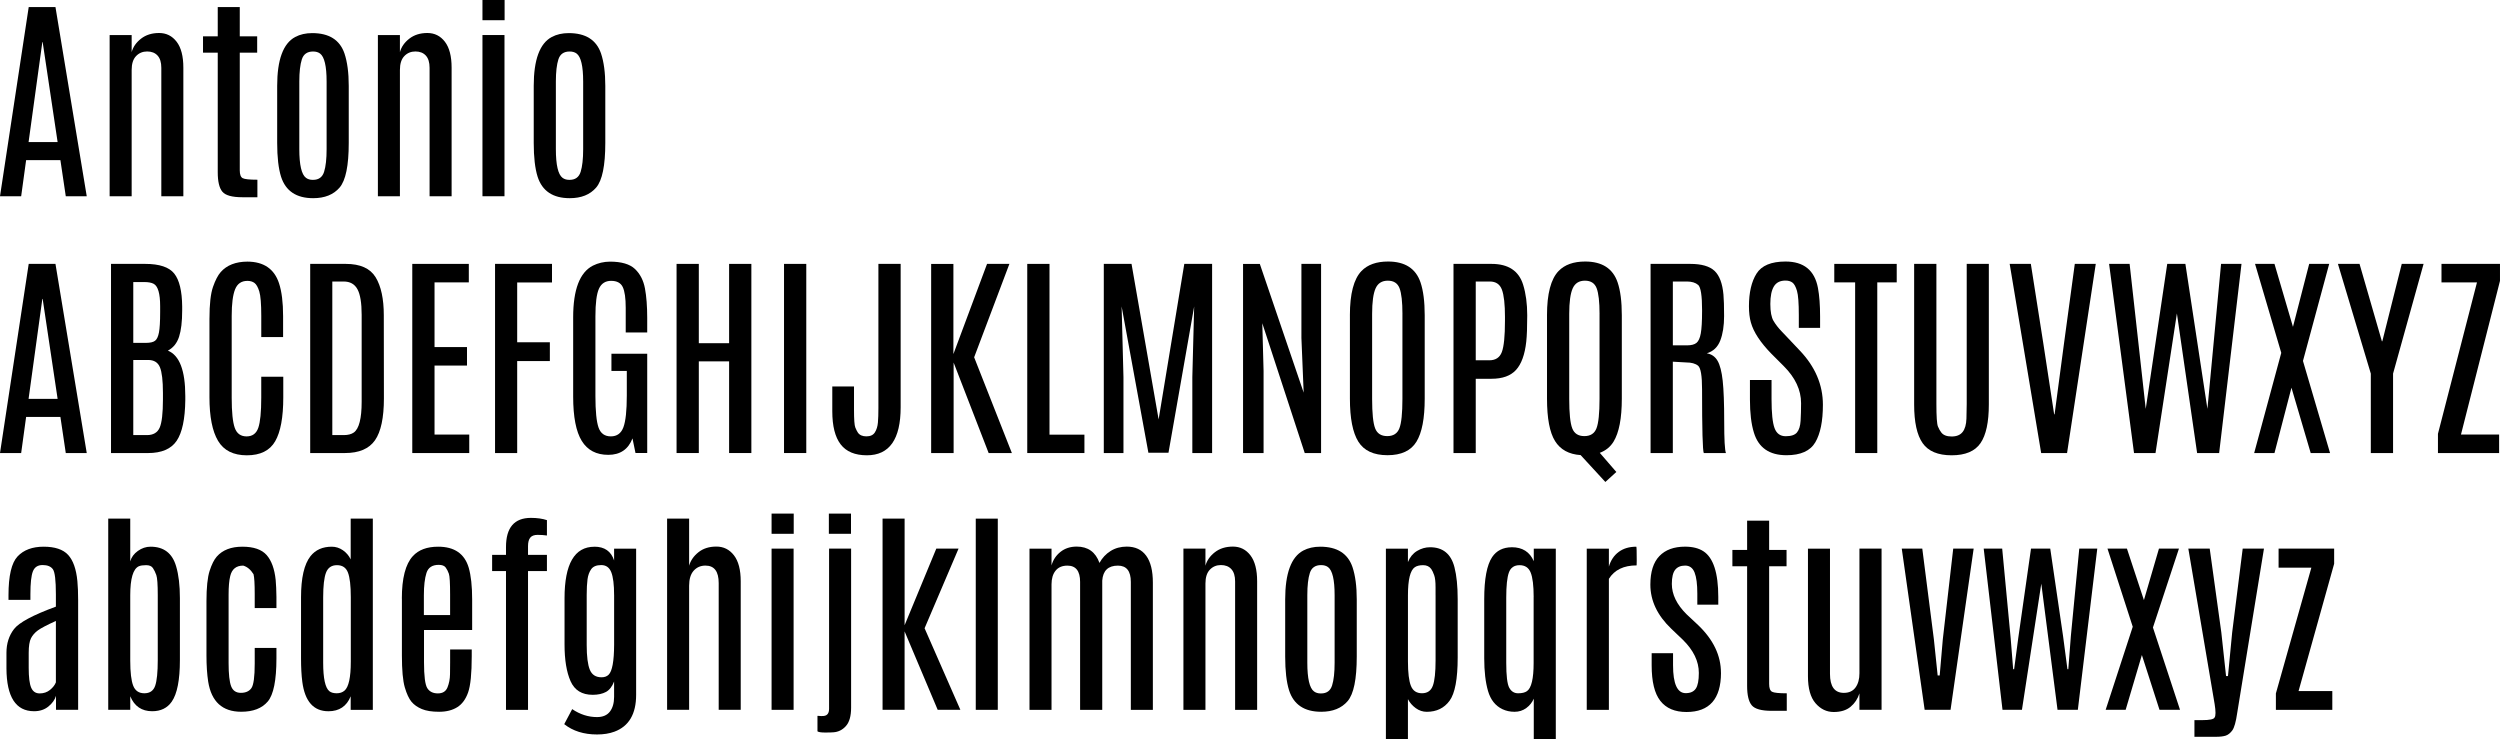 <?xml version="1.0" encoding="UTF-8"?><svg id="Layer_1" xmlns="http://www.w3.org/2000/svg" viewBox="0 0 136.296 40.305"><path d="m1.565.387h1.459l1.705,10.312h-1.143l-.293-1.969h-1.869l-.27,1.969H0L1.565.387Zm-.006,7.359h1.582l-.815-5.449h-.018l-.75,5.449Z"/><path d="m7.178,2.842c.078-.285.249-.53.513-.735s.592-.308.984-.308.711.159.955.477.366.79.366,1.415v7.008h-1.201V3.697c0-.297-.068-.519-.205-.668s-.326-.223-.568-.223-.443.084-.604.252-.24.42-.24.756v6.885h-1.201V1.91h1.201v.932Z"/><path d="m11.871.387h1.201v1.594h.949v.891h-.949v6.416c0,.227.053.368.158.425s.373.085.803.085v.955h-.826c-.555,0-.916-.101-1.084-.302s-.252-.554-.252-1.058V2.871h-.803v-.891h.803V.387Z"/><path d="m15.111,4.682c0-1.426.328-2.314.984-2.666.266-.141.574-.211.926-.211.918,0,1.504.369,1.758,1.107.156.465.234,1.055.234,1.77v3.111c0,1.234-.166,2.045-.498,2.432s-.812.58-1.441.58c-.918,0-1.502-.391-1.752-1.172-.141-.449-.211-1.062-.211-1.84v-3.111Zm2.695-.24c0-.836-.119-1.344-.357-1.523-.098-.074-.225-.111-.381-.111-.316,0-.52.143-.612.428s-.138.688-.138,1.207v3.686c0,.863.121,1.385.363,1.565.098.074.219.111.363.111h.023c.309,0,.509-.145.601-.436s.138-.704.138-1.239v-3.686Z"/><path d="m21.803,2.842c.078-.285.249-.53.513-.735s.592-.308.984-.308.711.159.955.477.366.79.366,1.415v7.008h-1.201V3.697c0-.297-.068-.519-.205-.668s-.326-.223-.568-.223-.443.084-.604.252-.24.42-.24.756v6.885h-1.201V1.91h1.201v.932Z"/><path d="m26.303,0h1.207v1.102h-1.207V0Zm0,1.91h1.201v8.789h-1.201V1.91Z"/><path d="m29.098,4.682c0-1.426.328-2.314.984-2.666.266-.141.574-.211.926-.211.918,0,1.504.369,1.758,1.107.156.465.234,1.055.234,1.77v3.111c0,1.234-.166,2.045-.498,2.432s-.812.58-1.441.58c-.918,0-1.502-.391-1.752-1.172-.141-.449-.211-1.062-.211-1.84v-3.111Zm2.695-.24c0-.836-.119-1.344-.357-1.523-.098-.074-.225-.111-.381-.111-.316,0-.52.143-.612.428s-.138.688-.138,1.207v3.686c0,.863.121,1.385.363,1.565.098.074.219.111.363.111h.023c.309,0,.509-.145.601-.436s.138-.704.138-1.239v-3.686Z"/><path d="m1.565,14.387h1.459l1.705,10.312h-1.143l-.293-1.969h-1.869l-.27,1.969H0l1.565-10.312Zm-.006,7.359h1.582l-.815-5.449h-.018l-.75,5.449Z"/><path d="m6.053,14.387h1.863c.777,0,1.306.177,1.585.53s.423.95.431,1.79v.223c0,.606-.057,1.082-.17,1.43s-.316.6-.609.756c.633.258.949,1.084.949,2.478v.217c-.012,1.031-.168,1.77-.469,2.218s-.822.671-1.565.671h-2.016v-10.312Zm2.678,2.338v-.035c0-.688-.119-1.094-.357-1.219-.117-.062-.287-.094-.51-.094h-.598v3.316h.685c.234,0,.401-.038.501-.114s.171-.228.214-.454.065-.598.065-1.113v-.287Zm.152,4.693c0-.664-.055-1.129-.164-1.395s-.324-.398-.644-.398h-.809v4.096h.744c.344,0,.575-.135.694-.404s.179-.783.179-1.541v-.357Z"/><path d="m11.42,17.363c0-.781.065-1.355.193-1.723s.27-.637.422-.809c.332-.375.816-.565,1.453-.568.891.004,1.465.397,1.723,1.178.148.449.223,1.047.223,1.793v1.143h-1.19v-1.148c0-.66-.036-1.106-.108-1.339s-.159-.387-.261-.463-.231-.114-.387-.114c-.324,0-.548.153-.671.46s-.185.79-.185,1.45v4.465c0,.781.056,1.327.167,1.638s.326.466.644.466.531-.156.639-.469.161-.859.161-1.641v-1.143h1.201v1.131c0,1.082-.147,1.878-.442,2.388s-.81.765-1.544.765-1.258-.263-1.57-.788-.469-1.317-.469-2.376v-4.295Z"/><path d="m16.91,14.387h1.94c.789,0,1.332.243,1.629.73s.445,1.177.445,2.071l.006,4.529c0,1.059-.162,1.82-.486,2.285s-.869.697-1.635.697h-1.898v-10.312Zm2.807,2.772c0-.644-.076-1.107-.229-1.389s-.402-.422-.75-.422h-.621v8.373h.621c.234,0,.418-.047.551-.141.285-.203.428-.762.428-1.676v-4.746Z"/><path d="m22.477,14.387h3.082v1.008h-1.869v3.527h1.77v1.008h-1.77v3.762h1.893v1.008h-3.106v-10.312Z"/><path d="m26.988,14.387h3.106v1.014h-1.898v3.258h1.781v1.025h-1.781v5.016h-1.207v-10.312Z"/><path d="m31.248,17.305c0-1.516.359-2.457,1.078-2.824.281-.141.59-.213.926-.217.629,0,1.084.134,1.365.401s.463.621.545,1.06.123.974.123,1.603v.797h-1.172v-1.342c0-.527-.054-.904-.161-1.131s-.318-.34-.633-.34-.536.143-.665.428-.193.789-.193,1.512v4.336c0,.824.057,1.397.17,1.72s.337.483.671.483.562-.166.685-.498.185-.908.185-1.728v-1.342h-.838v-.938h1.951v5.414h-.639l-.164-.797c-.231.598-.671.896-1.321.896s-1.132-.253-1.444-.759-.469-1.31-.469-2.411v-4.324Z"/><path d="m39.75,14.387h1.213v10.312h-1.213v-4.998h-1.652v4.998h-1.213v-10.312h1.213v4.324h1.652v-4.324Z"/><path d="m42.744,14.387h1.213v10.312h-1.213v-10.312Z"/><path d="m47.889,14.387h1.213v7.816c0,1.746-.613,2.619-1.84,2.619-.648,0-1.125-.198-1.43-.595s-.457-.999-.457-1.808v-1.348h1.184v1.272c0,.523.023.844.07.961s.094.211.141.281c.094.137.249.205.466.205s.371-.073.463-.22.146-.326.164-.539.026-.474.026-.782v-7.863Z"/><path d="m53.812,14.387h1.219l-1.922,5.092,2.057,5.221h-1.266l-1.91-4.934v4.934h-1.225v-10.312h1.213v4.916l1.834-4.916Z"/><path d="m56.004,14.387h1.213v9.31h1.904v1.002h-3.117v-10.312Z"/><path d="m64.564,14.387h1.518v10.312h-1.078v-4.137l.1-3.856-1.4,7.975h-1.096l-1.459-7.975.1,3.856v4.137h-1.072v-10.312h1.512l1.477,8.479,1.4-8.479Z"/><path d="m70.951,14.387h1.072v10.312h-.891l-2.314-7.078.07,2.602v4.477h-1.119v-10.312h.914l2.391,7.019-.123-2.982v-4.037Z"/><path d="m73.594,17.188c0-1.172.211-1.977.633-2.414.332-.344.815-.516,1.447-.516.922,0,1.512.379,1.77,1.137.152.449.229,1.047.229,1.793v4.547c0,1.074-.15,1.856-.451,2.347s-.827.735-1.579.735-1.281-.246-1.588-.738-.46-1.273-.46-2.344v-4.547Zm2.865-.07c0-.66-.053-1.128-.158-1.403s-.318-.413-.639-.413-.543.141-.668.422-.188.744-.188,1.389v4.635c0,.785.055,1.319.164,1.603s.33.425.662.425.553-.144.662-.431.164-.819.164-1.597v-4.629Z"/><path d="m79.242,14.387h2.074c.914,0,1.488.379,1.723,1.137.148.477.223,1.033.223,1.67s-.018,1.115-.053,1.435c-.078.703-.264,1.216-.557,1.538s-.738.483-1.336.483h-.861v4.049h-1.213v-10.312Zm2.807,2.912c0-.707-.056-1.209-.167-1.506s-.331-.445-.659-.445h-.768v4.295h.738c.344,0,.572-.15.685-.451s.17-.865.17-1.693v-.199Z"/><path d="m84.34,17.188c0-1.172.211-1.977.633-2.414.332-.344.815-.516,1.447-.516.922,0,1.512.379,1.77,1.137.152.449.229,1.047.229,1.793v4.547c0,1.07-.15,1.852-.451,2.344-.176.285-.426.488-.75.609l.902,1.043-.598.545-1.348-1.465c-.641-.043-1.106-.299-1.397-.768s-.436-1.238-.436-2.309v-4.547Zm2.865-.07c0-.66-.053-1.128-.158-1.403s-.318-.413-.639-.413-.543.141-.668.422-.188.744-.188,1.389v4.635c0,.785.055,1.319.164,1.603s.33.425.662.425.553-.144.662-.431.164-.819.164-1.597v-4.629Z"/><path d="m89.988,14.387h2.162c.613,0,1.055.127,1.324.381s.432.685.486,1.295c.023.25.035.64.035,1.169s-.069.974-.208,1.333-.384.592-.735.697c.258.043.453.179.586.407s.227.592.281,1.09.082,1.238.082,2.221.031,1.556.094,1.72h-1.207c-.062-.125-.094-1.283-.094-3.475,0-.738-.072-1.167-.217-1.286s-.363-.179-.656-.179l-.721-.041v4.981h-1.213v-10.312Zm2.807,2.525c0-.793-.071-1.252-.214-1.377s-.349-.188-.618-.188h-.762v3.481h.773c.234,0,.406-.045.516-.135s.188-.262.234-.516.07-.652.07-1.195v-.07Z"/><path d="m95.455,17.58c-.07-.246-.105-.541-.105-.885,0-.746.138-1.339.413-1.778s.802-.659,1.579-.659c1,0,1.59.48,1.77,1.441.078.414.117.935.117,1.565v.609h-1.16v-.691c0-.656-.033-1.098-.1-1.324s-.148-.377-.246-.451-.225-.111-.381-.111c-.293,0-.504.107-.633.322s-.193.533-.193.955.059.731.176.926.262.382.434.56.268.278.287.302l.703.744c.844.883,1.266,1.871,1.266,2.965,0,.891-.138,1.571-.413,2.042s-.8.706-1.573.706c-.934,0-1.525-.41-1.775-1.23-.144-.461-.217-1.065-.217-1.81v-1.06h1.178v1.049c0,.754.055,1.278.164,1.573s.312.442.609.442.502-.069.615-.208.179-.351.196-.636.026-.606.026-.961c0-.715-.315-1.387-.943-2.016l-.674-.674c-.602-.617-.975-1.185-1.119-1.705Z"/><path d="m100.002,14.387h3.404v1.008h-1.06v9.305h-1.207v-9.305h-1.137v-1.008Z"/><path d="m107.221,14.387h1.207v7.664c0,.965-.151,1.668-.454,2.109s-.827.662-1.573.662-1.273-.221-1.582-.662-.463-1.145-.463-2.109v-7.664h1.213v7.635c0,.688.028,1.099.085,1.233s.116.241.179.319c.109.148.299.223.568.223s.469-.082.598-.246.198-.408.208-.732.015-.588.015-.791v-7.641Z"/><path d="m113.115,14.387h1.143l-1.565,10.312h-1.412l-1.717-10.312h1.154l.685,4.365.586,3.838h.023l.51-3.838.592-4.365Z"/><path d="m121.09,14.387h1.113l-1.219,10.312h-1.201l-1.102-7.611-1.166,7.611h-1.172l-1.359-10.312h1.119l.879,7.904,1.172-7.904h.99l1.201,7.904.744-7.904Z"/><path d="m125.894,14.387h1.09l-1.43,5.291,1.477,5.021h-1.055l-1.049-3.562-.926,3.562h-1.107l1.477-5.461-1.43-4.852h1.06l1.008,3.434.885-3.434Z"/><path d="m130.94,14.387h1.19l-1.664,5.982v4.33h-1.213v-4.33l-1.793-5.982h1.178l1.219,4.219h.023l1.06-4.219Z"/><path d="m133.107,14.387h3.188v.926l-2.127,8.379h2.08v1.008h-3.335v-1.049l2.128-8.256h-1.935v-1.008Z"/><path d="m.463,32.453c0-1.062.166-1.77.498-2.121s.805-.527,1.418-.527,1.058.148,1.333.445.444.773.507,1.43c.027.281.041.627.041,1.037v5.982h-1.207v-.762c-.062.211-.199.403-.41.577s-.473.261-.785.261c-.996,0-1.498-.777-1.506-2.332v-.856c0-.504.138-.935.413-1.292s1.036-.765,2.282-1.222v-.68c0-.754-.055-1.207-.164-1.359s-.296-.229-.56-.229-.44.115-.53.346-.135.646-.135,1.248v.305H.463v-.252Zm2.584,1.4c-.492.223-.82.395-.984.516s-.288.263-.372.425-.126.429-.126.8v.815c0,.512.045.872.135,1.081s.244.314.463.314.406-.064.562-.19.264-.265.322-.413v-3.346Z"/><path d="m5.9,28.275h1.201v2.332c.062-.227.201-.417.416-.571s.445-.231.691-.231c.723,0,1.188.357,1.395,1.072.137.461.205,1.037.205,1.728v3.381c0,1.086-.148,1.842-.445,2.268-.242.348-.598.521-1.066.521-.57,0-.969-.272-1.195-.815v.738h-1.201v-10.424Zm2.701,4.172c0-.582-.026-.947-.079-1.096s-.114-.275-.185-.381-.193-.158-.369-.158c-.172,0-.305.019-.398.059-.312.141-.469.668-.469,1.582v3.562c0,.637.054,1.093.161,1.368s.31.413.609.413.495-.137.589-.41.141-.74.141-1.4v-3.539Z"/><path d="m11.256,32.793c0-.762.058-1.319.173-1.673s.245-.612.39-.776c.316-.359.781-.539,1.395-.539s1.055.152,1.324.457c.266.305.43.758.492,1.359.023.258.037.565.041.92v.609h-1.184v-.773c0-.547-.021-.904-.065-1.072-.156-.25-.344-.406-.562-.469-.383,0-.619.191-.709.574-.059.242-.088.576-.088,1.002v3.738c0,.602.046,1.022.138,1.263s.269.36.53.36.453-.085.574-.255.182-.618.182-1.345v-.85h1.184v.568c0,1.199-.158,1.984-.475,2.356s-.799.557-1.447.557c-1.023,0-1.623-.547-1.799-1.641-.062-.402-.094-.879-.094-1.43v-2.941Z"/><path d="m19.119,28.275h1.207v10.424h-1.207v-.738c-.219.543-.623.815-1.213.815-.809,0-1.283-.533-1.424-1.6-.047-.355-.07-.785-.07-1.289v-3.322c0-1.059.172-1.807.516-2.244.273-.344.66-.516,1.16-.516.219,0,.421.065.606.193s.327.295.425.498v-2.221Zm.006,4.271c0-.617-.052-1.06-.155-1.33s-.303-.404-.598-.404-.494.136-.598.407-.155.724-.155,1.356v3.551c0,.859.113,1.379.34,1.559.094.074.227.111.398.111s.312-.047.422-.141c.231-.195.346-.723.346-1.582v-3.527Z"/><path d="m21.908,32.635c0-1.109.199-1.881.598-2.314.312-.344.773-.516,1.383-.516.883,0,1.438.381,1.664,1.143.125.43.188,1.01.188,1.74v1.658h-2.625v1.752c0,.762.06,1.236.182,1.424s.312.281.574.281.436-.109.524-.328.134-.456.138-.712.006-.472.006-.647v-.709h1.178v.375c0,.934-.065,1.588-.196,1.963s-.329.645-.595.811-.595.249-.987.249-.707-.05-.943-.149-.424-.231-.562-.396-.261-.426-.366-.785-.158-.938-.158-1.734v-3.106Zm2.631-.223c0-.625-.022-1.002-.067-1.131s-.102-.242-.173-.34-.197-.146-.381-.146c-.352,0-.574.147-.668.442s-.141.7-.141,1.216v1.078h1.43v-1.119Z"/><path d="m27.586,29.822c0-1.059.453-1.588,1.359-1.588.336,0,.627.041.873.123v.838c-.156-.023-.326-.035-.51-.035s-.316.05-.398.149-.123.255-.123.466v.475h1.031v.885h-1.031v7.564h-1.201v-7.564h-.756v-.885h.756v-.428Z"/><path d="m32.408,29.805c.551,0,.908.25,1.072.75v-.644h1.201v7.969c0,1.047-.395,1.717-1.184,2.01-.273.102-.59.152-.949.152-.719,0-1.315-.188-1.787-.562l.434-.82c.426.289.877.434,1.353.434.316,0,.551-.1.703-.299s.229-.467.229-.803v-.838c-.105.273-.252.463-.44.568-.195.105-.438.158-.727.158-.586,0-.988-.248-1.207-.744s-.328-1.162-.328-1.998v-2.519c0-1.875.543-2.812,1.629-2.812Zm1.072,2.637c0-.57-.052-.985-.155-1.245s-.285-.39-.545-.39-.442.074-.548.223-.173.334-.202.557-.044.504-.044.844v2.736c0,.621.057,1.069.17,1.345s.326.413.639.413c.164,0,.293-.047.387-.141.195-.191.295-.734.299-1.629v-2.713Z"/><path d="m36.369,28.275h1.201v2.566c.082-.285.252-.53.51-.735s.583-.308.976-.308.712.159.958.477.369.79.369,1.415v7.008h-1.201v-6.908c0-.637-.24-.955-.721-.955-.262,0-.476.093-.642.278s-.249.46-.249.823v6.762h-1.201v-10.424Z"/><path d="m42.065,28h1.207v1.102h-1.207v-1.102Zm0,1.91h1.201v8.789h-1.201v-8.789Z"/><path d="m44.602,39.027c.055.008.111.012.17.012s.103-.002.135-.006c.195-.019.293-.15.293-.393v-8.73h1.201v8.672c0,.457-.095.791-.284,1.002s-.419.324-.689.34c-.086.008-.235.012-.448.012s-.351-.021-.413-.065v-.844h.035Zm.586-11.027h1.207v1.102h-1.207v-1.102Z"/><path d="m48.117,28.275h1.201v5.812l1.728-4.178h1.213l-1.852,4.342,1.951,4.447h-1.236l-1.805-4.277v4.277h-1.201v-10.424Z"/><path d="m53.197,28.275h1.201v10.424h-1.201v-10.424Z"/><path d="m57.328,30.824c.082-.297.244-.542.486-.735s.537-.29.885-.29c.617,0,1.031.297,1.242.891.148-.273.351-.49.606-.65s.55-.24.882-.24c.465,0,.818.166,1.06.498s.363.82.363,1.465v6.938h-1.201v-6.973c0-.594-.234-.891-.703-.891-.531,0-.816.272-.856.815v7.049h-1.207v-6.979c0-.59-.231-.885-.691-.885-.281,0-.496.091-.644.273s-.223.431-.223.747v6.844h-1.201v-8.789h1.201v.914Z"/><path d="m65.719,30.842c.078-.285.249-.53.513-.735s.592-.308.984-.308.711.159.955.477.366.79.366,1.415v7.008h-1.201v-7.002c0-.297-.068-.519-.205-.668s-.326-.223-.568-.223-.443.084-.604.252-.24.42-.24.756v6.885h-1.201v-8.789h1.201v.932Z"/><path d="m70.066,32.682c0-1.426.328-2.314.984-2.666.266-.141.574-.211.926-.211.918,0,1.504.369,1.758,1.107.156.465.234,1.055.234,1.77v3.111c0,1.234-.166,2.045-.498,2.432s-.812.58-1.441.58c-.918,0-1.502-.391-1.752-1.172-.141-.449-.211-1.062-.211-1.84v-3.111Zm2.695-.24c0-.836-.119-1.344-.357-1.523-.098-.074-.225-.111-.381-.111-.316,0-.52.143-.612.428s-.138.688-.138,1.207v3.686c0,.863.121,1.385.363,1.565.098.074.219.111.363.111h.023c.309,0,.509-.145.601-.436s.138-.704.138-1.239v-3.686Z"/><path d="m76.758,30.643c.109-.27.275-.472.498-.606s.459-.202.709-.202c.699,0,1.143.363,1.33,1.09.117.453.176,1.033.176,1.74v3.182c0,1.168-.147,1.953-.442,2.356s-.71.604-1.245.604c-.215,0-.414-.066-.598-.199s-.326-.297-.428-.492v2.191h-1.201v-10.395h1.201v.732Zm1.506,1.81v-.44c0-.301-.025-.519-.076-.656-.055-.152-.107-.264-.158-.334-.102-.141-.249-.211-.442-.211s-.345.037-.454.111c-.25.168-.375.678-.375,1.529v3.603c0,.621.054,1.066.161,1.336s.309.404.604.404.492-.137.592-.41.149-.732.149-1.377v-3.557Z"/><path d="m82.418,29.834c.582,0,.982.254,1.201.762v-.685h1.201v10.395h-1.201v-2.215c-.086.203-.222.373-.407.51s-.399.205-.642.205-.465-.049-.668-.146c-.379-.184-.638-.512-.776-.984s-.208-1.068-.208-1.787v-3.223c0-1.102.144-1.867.434-2.297.238-.352.594-.529,1.066-.533Zm1.195,2.713c0-.621-.055-1.065-.164-1.333s-.31-.401-.604-.401-.487.134-.583.401-.144.724-.144,1.368v3.557c0,.703.055,1.155.164,1.356s.271.302.483.302.374-.039.483-.117c.242-.172.363-.682.363-1.529v-3.603Z"/><path d="m89.209,29.805c.016,0,.023.254.023.762l-.006.258c-.703,0-1.207.244-1.512.732v7.143h-1.207v-8.789h1.207v.979c.102-.344.28-.61.536-.8s.575-.284.958-.284Z"/><path d="m93.826,36.684c-.004,1.422-.631,2.133-1.881,2.133-.633,0-1.107-.201-1.424-.604s-.475-1.049-.475-1.94v-.662h1.166v.656c0,1.016.231,1.523.691,1.523.254,0,.436-.082.548-.246s.167-.449.167-.856c0-.637-.293-1.242-.879-1.816-.043-.043-.144-.14-.305-.29s-.266-.251-.316-.302c-.762-.727-1.143-1.529-1.143-2.408,0-.695.164-1.214.492-1.556s.795-.513,1.4-.513c.41,0,.744.084,1.002.252.539.352.809,1.182.809,2.49v.422h-1.143v-.609c0-.512-.05-.894-.149-1.145s-.271-.378-.513-.378-.424.076-.545.229-.182.41-.182.773c0,.57.268,1.121.803,1.652l.633.592c.828.793,1.242,1.66,1.242,2.602Z"/><path d="m95.25,28.387h1.201v1.594h.949v.891h-.949v6.416c0,.227.053.368.158.425s.373.085.803.085v.955h-.826c-.555,0-.916-.101-1.084-.302s-.252-.554-.252-1.058v-6.521h-.803v-.891h.803v-1.594Z"/><path d="m101.373,29.91h1.207v8.789h-1.207v-.896c-.094.297-.255.54-.483.73s-.535.284-.92.284-.715-.159-.99-.477-.413-.808-.413-1.468v-6.961h1.201v6.826c0,.691.252,1.037.756,1.037.281,0,.493-.098.636-.293s.214-.453.214-.773v-6.797Z"/><path d="m106.488,29.91h1.113l-1.26,8.789h-1.412l-1.248-8.789h1.119l.633,4.951.205,1.963h.111l.17-1.969.568-4.945Z"/><path d="m113.356,29.91h.984l-1.06,8.789h-1.107l-.885-6.879-1.055,6.879h-1.06l-1.025-8.789h1.008l.463,4.893.135,1.682h.053l.223-1.688.697-4.887h1.049l.697,4.758.24,1.816h.047l.141-1.822.457-4.752Z"/><path d="m114.897,29.91h1.06l.926,2.807.82-2.807h1.09l-1.418,4.301,1.477,4.488h-1.119l-.961-2.988-.885,2.988h-1.09l1.477-4.529-1.377-4.26Z"/><path d="m122.268,29.91h1.16l-1.459,8.959c-.07.488-.16.807-.27.955s-.231.243-.363.284-.307.061-.521.061h-1.178v-.908h.416c.41,0,.637-.047.68-.141.035-.043.053-.127.053-.252s-.016-.285-.047-.48l-1.435-8.479h1.166l.633,4.57.258,2.379h.105l.229-2.379.574-4.57Z"/><path d="m124.225,29.91h3.029v.826l-1.94,6.938h1.84v1.025h-3.076v-.896l1.934-6.856h-1.787v-1.037Z"/></svg>